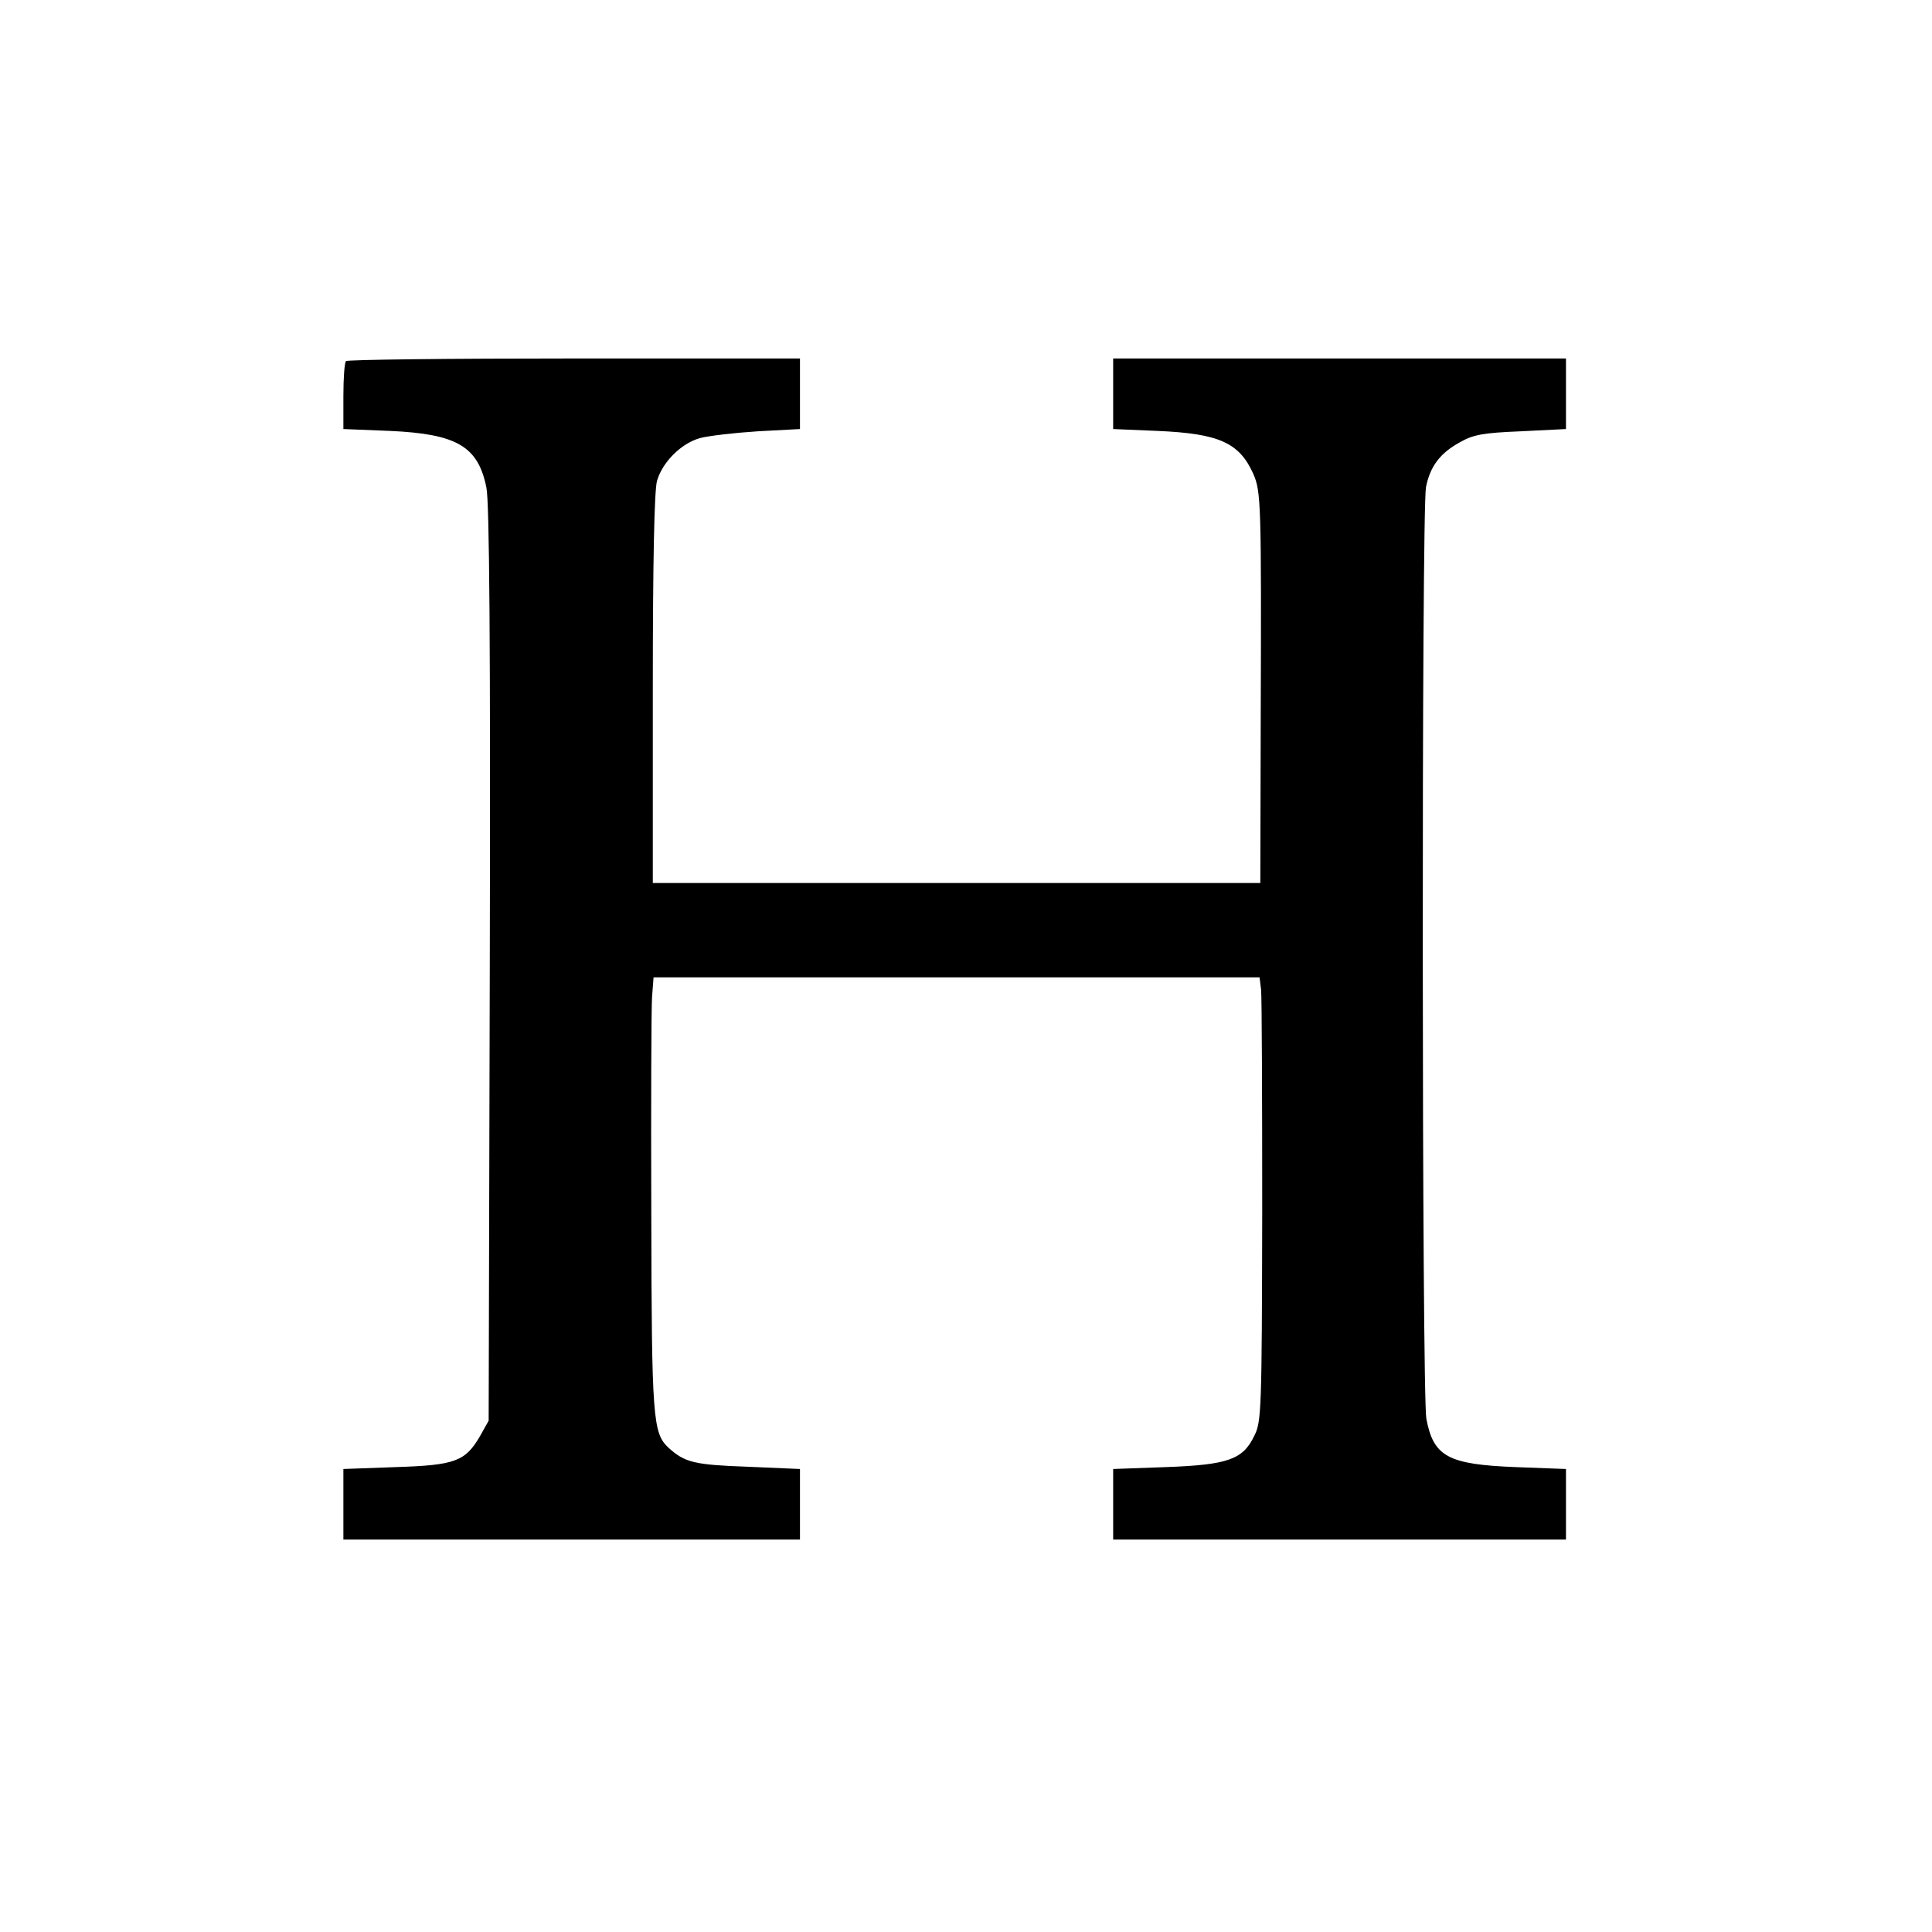 <?xml version="1.0" standalone="no"?>
<!DOCTYPE svg PUBLIC "-//W3C//DTD SVG 20010904//EN"
 "http://www.w3.org/TR/2001/REC-SVG-20010904/DTD/svg10.dtd">
<svg version="1.0" xmlns="http://www.w3.org/2000/svg"
 width="512pt" height="512pt" viewBox="0 0 512 512"
 preserveAspectRatio="xMidYMid meet">
<g transform="translate(0,512) scale(0.1,-0.1)"
fill="#000000" stroke="none">
<path d="M917 4163 c-4 -3 -7 -45 -7 -93 l0 -87 124 -5 c177 -8 233 -41 255
-150 8 -37 11 -418 9 -1263 l-3 -1210 -23 -41 c-39 -67 -66 -77 -224 -82
l-138 -5 0 -93 0 -94 605 0 605 0 0 94 0 93 -139 6 c-140 5 -166 11 -209 50
-42 39 -45 75 -46 622 -1 286 0 544 2 573 l4 52 803 0 803 0 4 -33 c2 -19 3
-283 3 -588 -1 -527 -2 -557 -21 -594 -30 -63 -70 -77 -235 -83 l-139 -5 0
-93 0 -94 600 0 600 0 0 94 0 93 -133 5 c-180 7 -218 28 -237 128 -12 65 -13
2405 -1 2469 11 55 37 90 90 119 35 20 61 25 161 29 l120 6 0 93 0 94 -600 0
-600 0 0 -94 0 -93 118 -5 c162 -7 216 -31 253 -113 21 -48 22 -73 20 -667
l-1 -418 -805 0 -805 0 0 513 c0 341 4 525 11 552 14 50 64 100 114 114 22 6
91 14 153 18 l112 6 0 94 0 93 -598 0 c-329 0 -602 -3 -605 -7z"/>
</g>
</svg>
